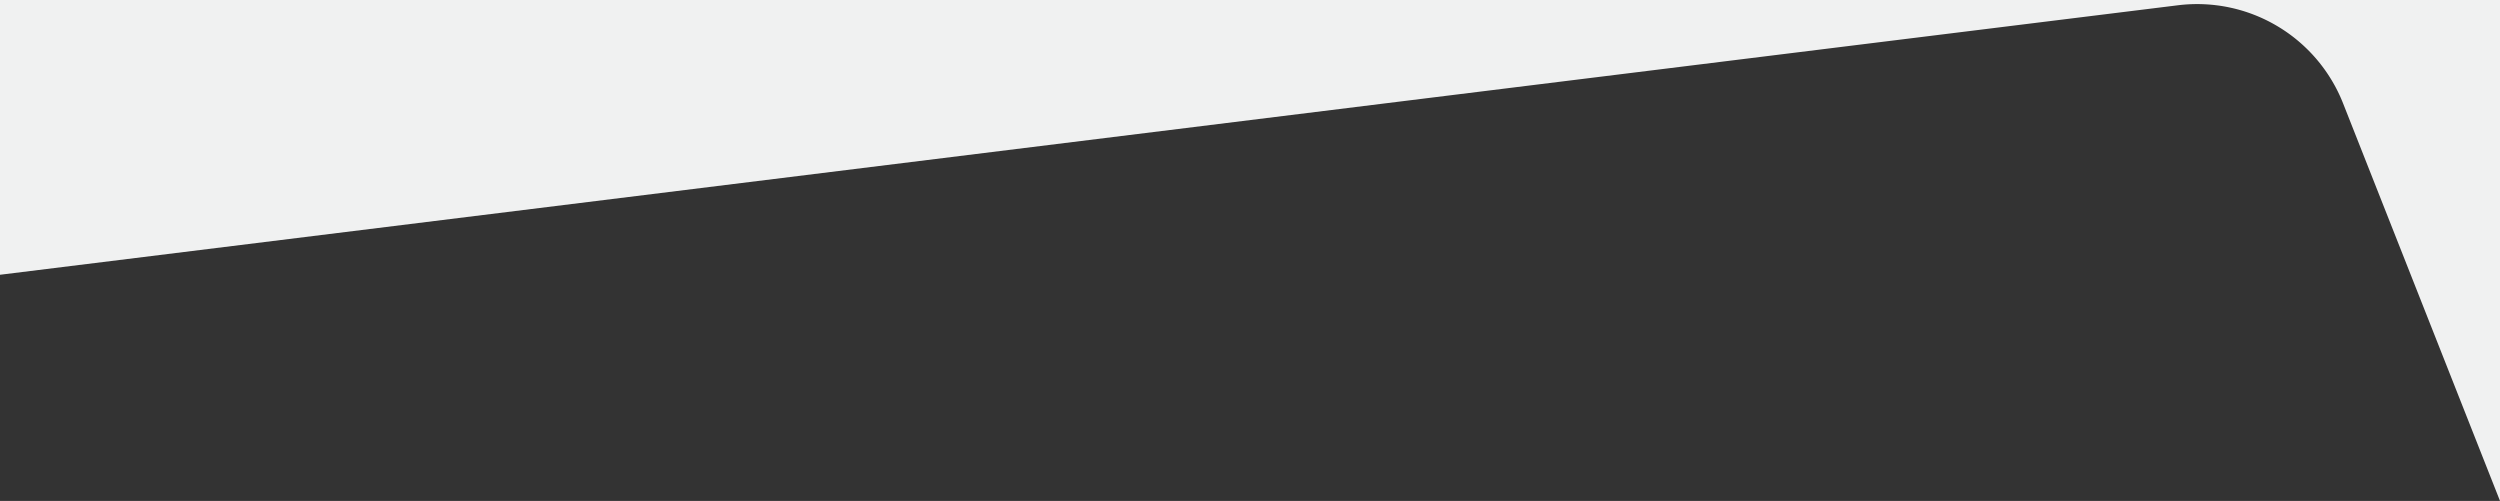 <?xml version="1.0" encoding="UTF-8" standalone="no"?>
<svg
   xmlns:dc="http://purl.org/dc/elements/1.1/"
   xmlns:cc="http://creativecommons.org/ns#"
   xmlns:rdf="http://www.w3.org/1999/02/22-rdf-syntax-ns#"
   xmlns:svg="http://www.w3.org/2000/svg"
   xmlns="http://www.w3.org/2000/svg"
   xmlns:sodipodi="http://sodipodi.sourceforge.net/DTD/sodipodi-0.dtd"
   xmlns:inkscape="http://www.inkscape.org/namespaces/inkscape"
   id="Layer_1"
   data-name="Layer 1"
   viewBox="0 0 1919 384.5"
   version="1.1"
   sodipodi:docname="top_grey.svg"
   inkscape:version="0.92.4 (5da689c313, 2019-01-14)">
  <rect x="0" y="0" width="1919" height="384.5" fill="#333333" stroke="none"/>
  <sodipodi:namedview
     pagecolor="#ffffff"
     bordercolor="#F2E4E9"
     borderopacity="1"
     objecttolerance="10"
     gridtolerance="10"
     guidetolerance="10"
     inkscape:pageopacity="0"
     inkscape:pageshadow="2"
     inkscape:window-width="1440"
     inkscape:window-height="837"
     id="namedview32"
     showgrid="false"
     inkscape:zoom="0.66961959"
     inkscape:cx="959.5"
     inkscape:cy="192.25"
     inkscape:window-x="-8"
     inkscape:window-y="-8"
     inkscape:window-maximized="1"
     inkscape:current-layer="_Group_" />
  <defs
     id="defs25">
    <style
       id="style23">.cls-1{fill:#f0f1f1;}</style>
  </defs>
  <title
     id="title27">grey</title>
  <g
     id="_Group_"
     data-name="&lt;Group&gt;">
    <path
       id="_Path_"
       data-name="&lt;Path&gt;"
       class="cls-1"
       d="M 1671.74,4.05 A 120.43,120.43 0 0 1 1798.57,79.4 L 1919,384.5 V 0 H 0 v 210.91 z"
       inkscape:connector-curvature="0"
       style="fill:#f0f1f1" />
  </g>
</svg>
